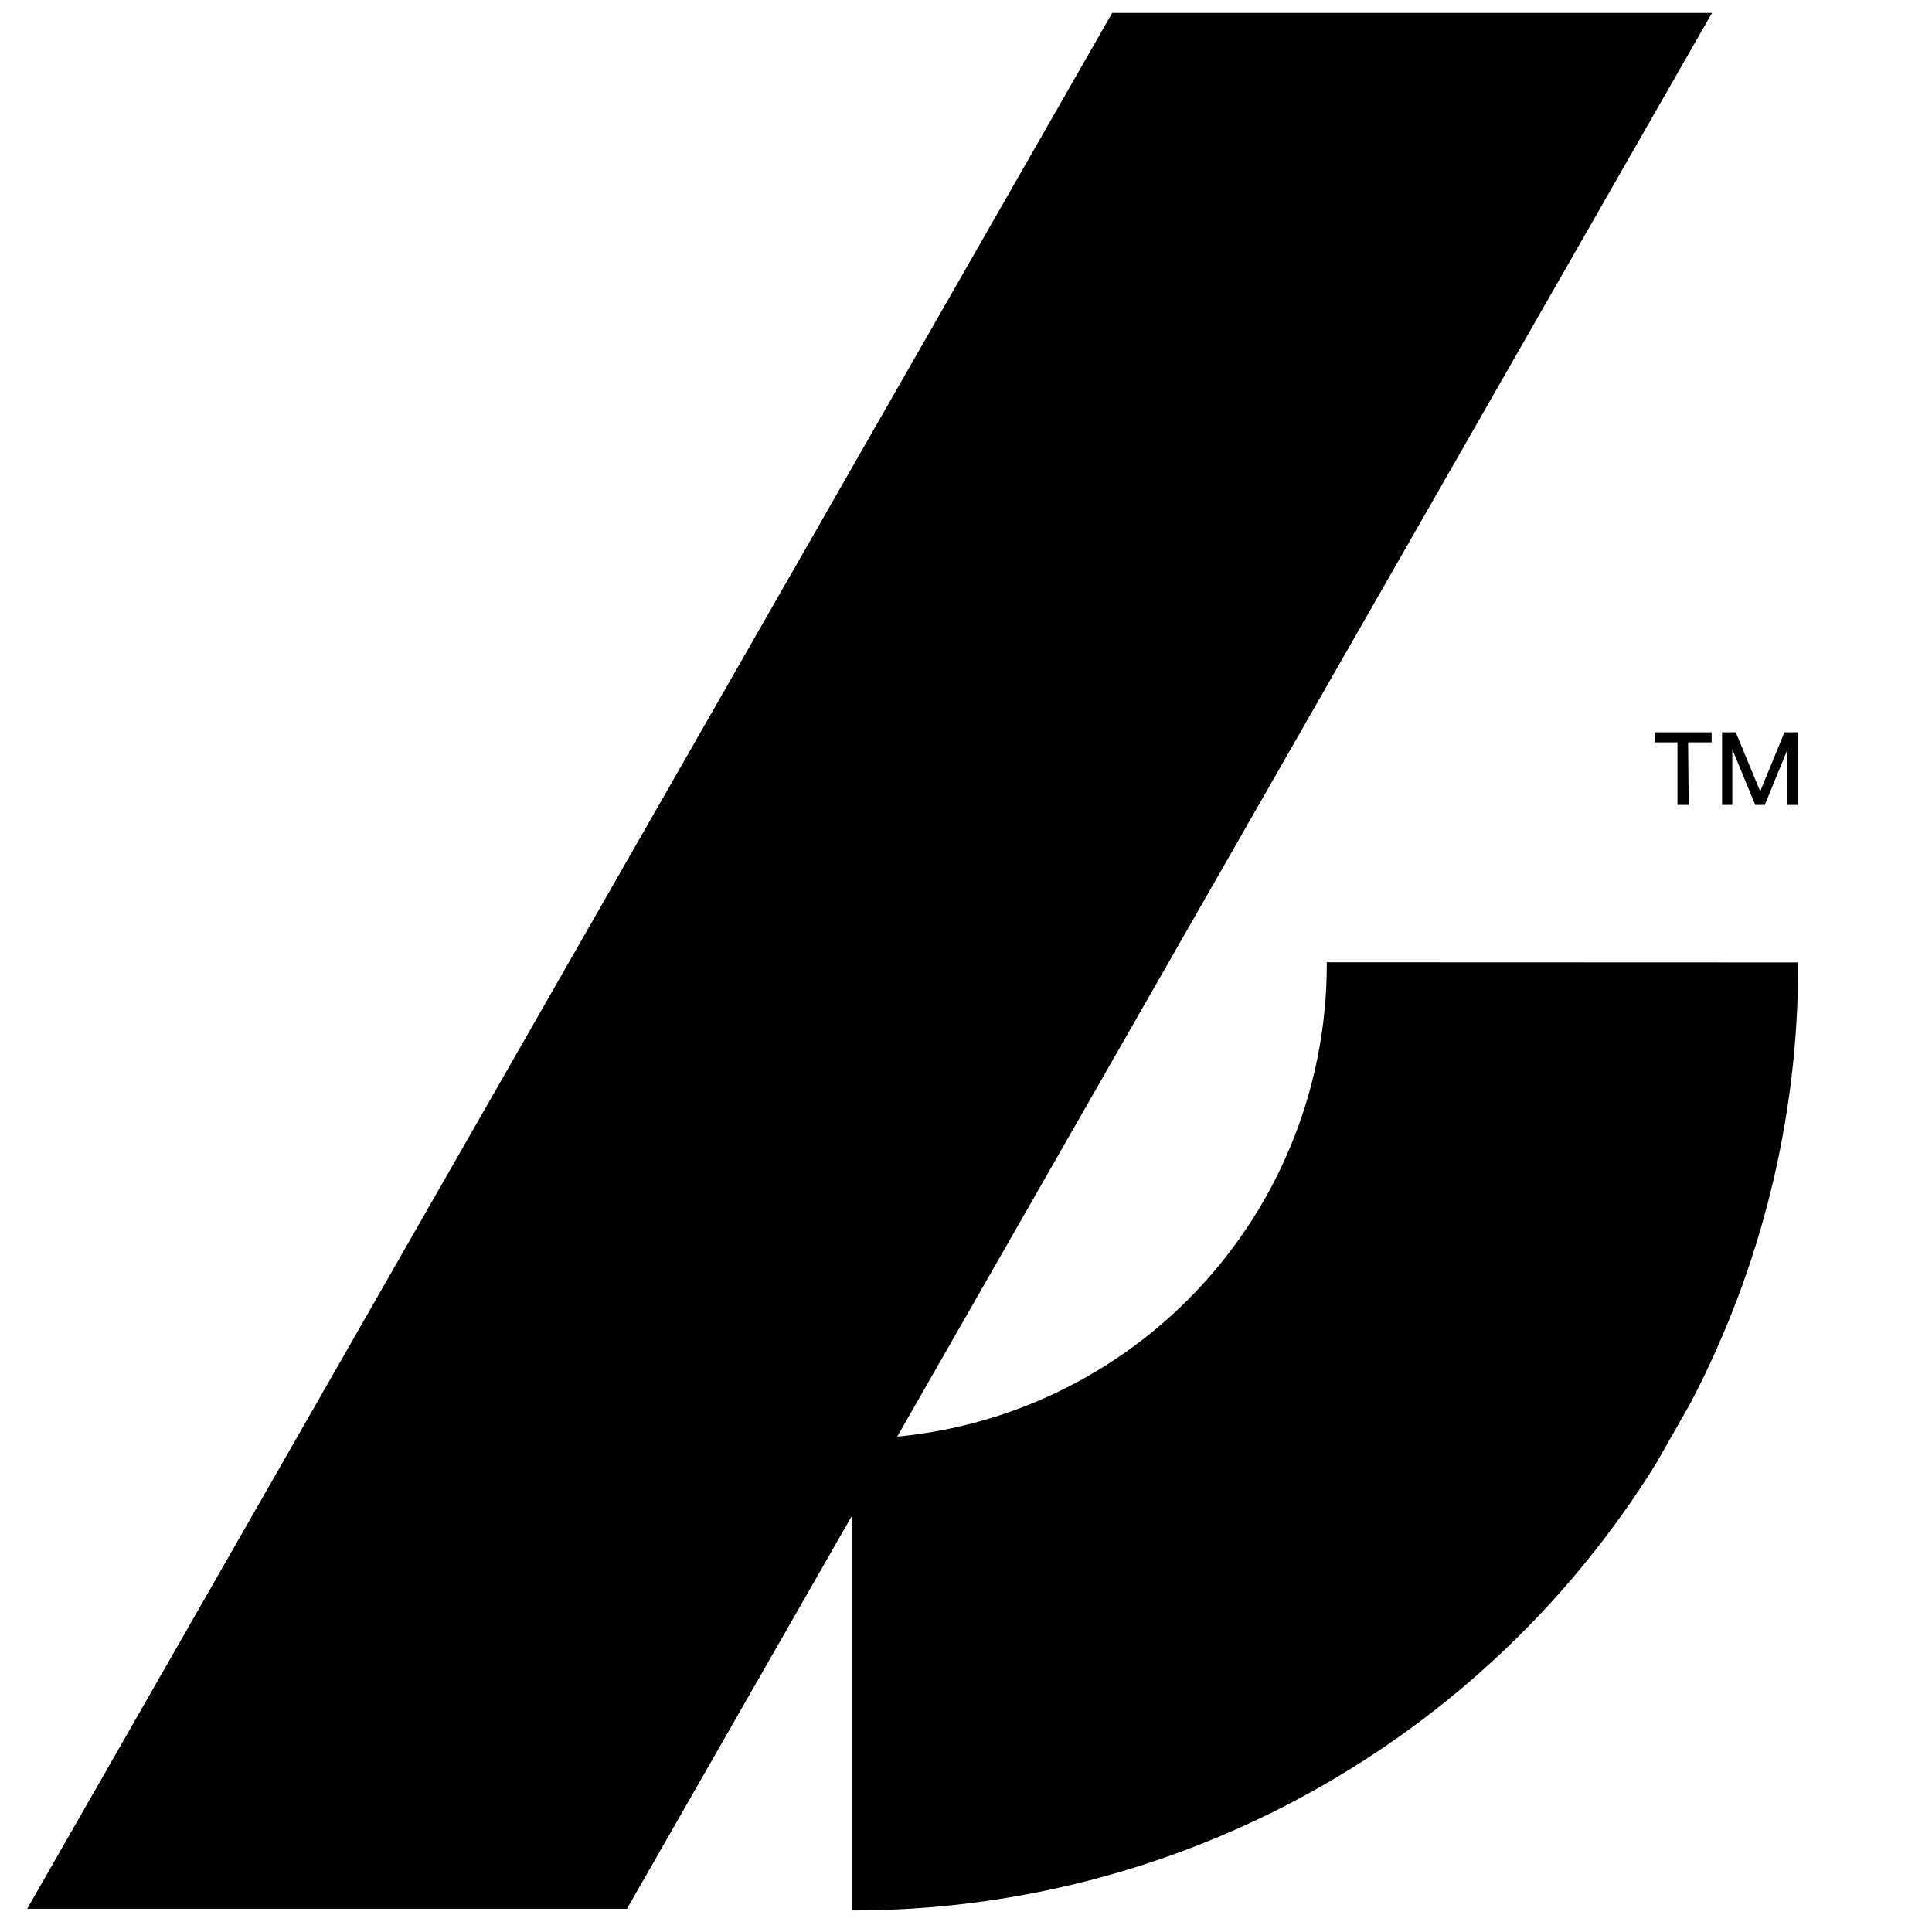 <svg width="200px" height="200px" viewBox="0 0 56 56" xmlns="http://www.w3.org/2000/svg">
  <path d="M52.12 27.897V27.958C52.126 32.391 51.052 36.76 48.991 40.685L48.001 42.423C45.542 46.386 42.112 49.657 38.036 51.923C33.96 54.19 29.372 55.378 24.708 55.375V41.702C28.355 41.702 31.852 40.254 34.431 37.675C37.01 35.096 38.458 31.599 38.458 27.952V27.892L52.12 27.897Z" fill="currentColor"></path>
  <path d="M49.623 0.375L18.174 55.326H0.789L32.238 0.375H49.623Z" fill="currentColor"></path>
  <path d="M48.947 23.332H48.622V21.517H47.962V21.226H49.612V21.517H48.93L48.947 23.332Z" fill="currentColor"></path>
  <path d="M50.877 23.332L50.212 21.721V23.332H49.915V21.226H50.311L51.02 22.936L51.724 21.226H52.12V23.332H51.812V21.721L51.152 23.332H50.877Z" fill="currentColor"></path>
</svg>

